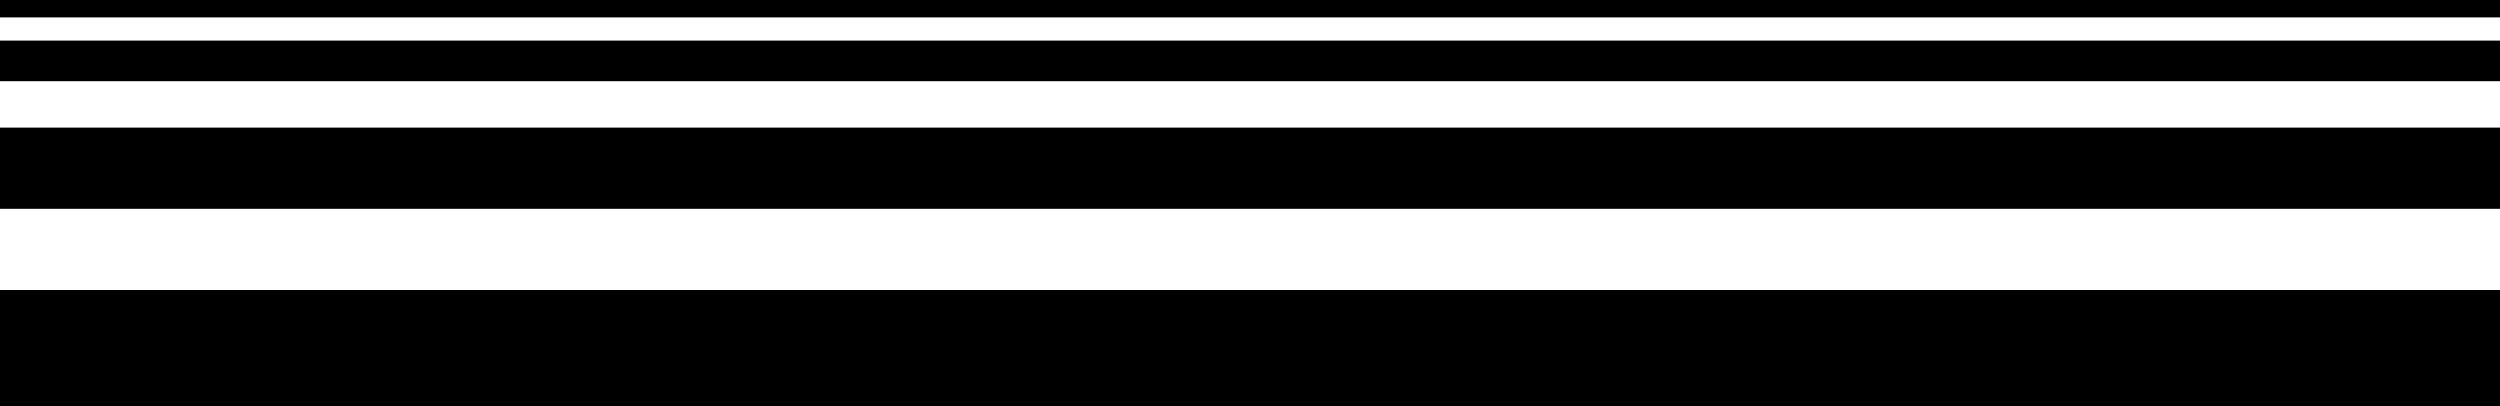 <svg xmlns="http://www.w3.org/2000/svg" width="431" height="70" viewBox="0 0 431 70" fill="none"><rect width="431" height="3" fill="black"></rect><rect y="7" width="431" height="7" fill="black"></rect><rect y="22" width="431" height="14" fill="black"></rect><rect y="50" width="431" height="20" fill="black"></rect></svg>